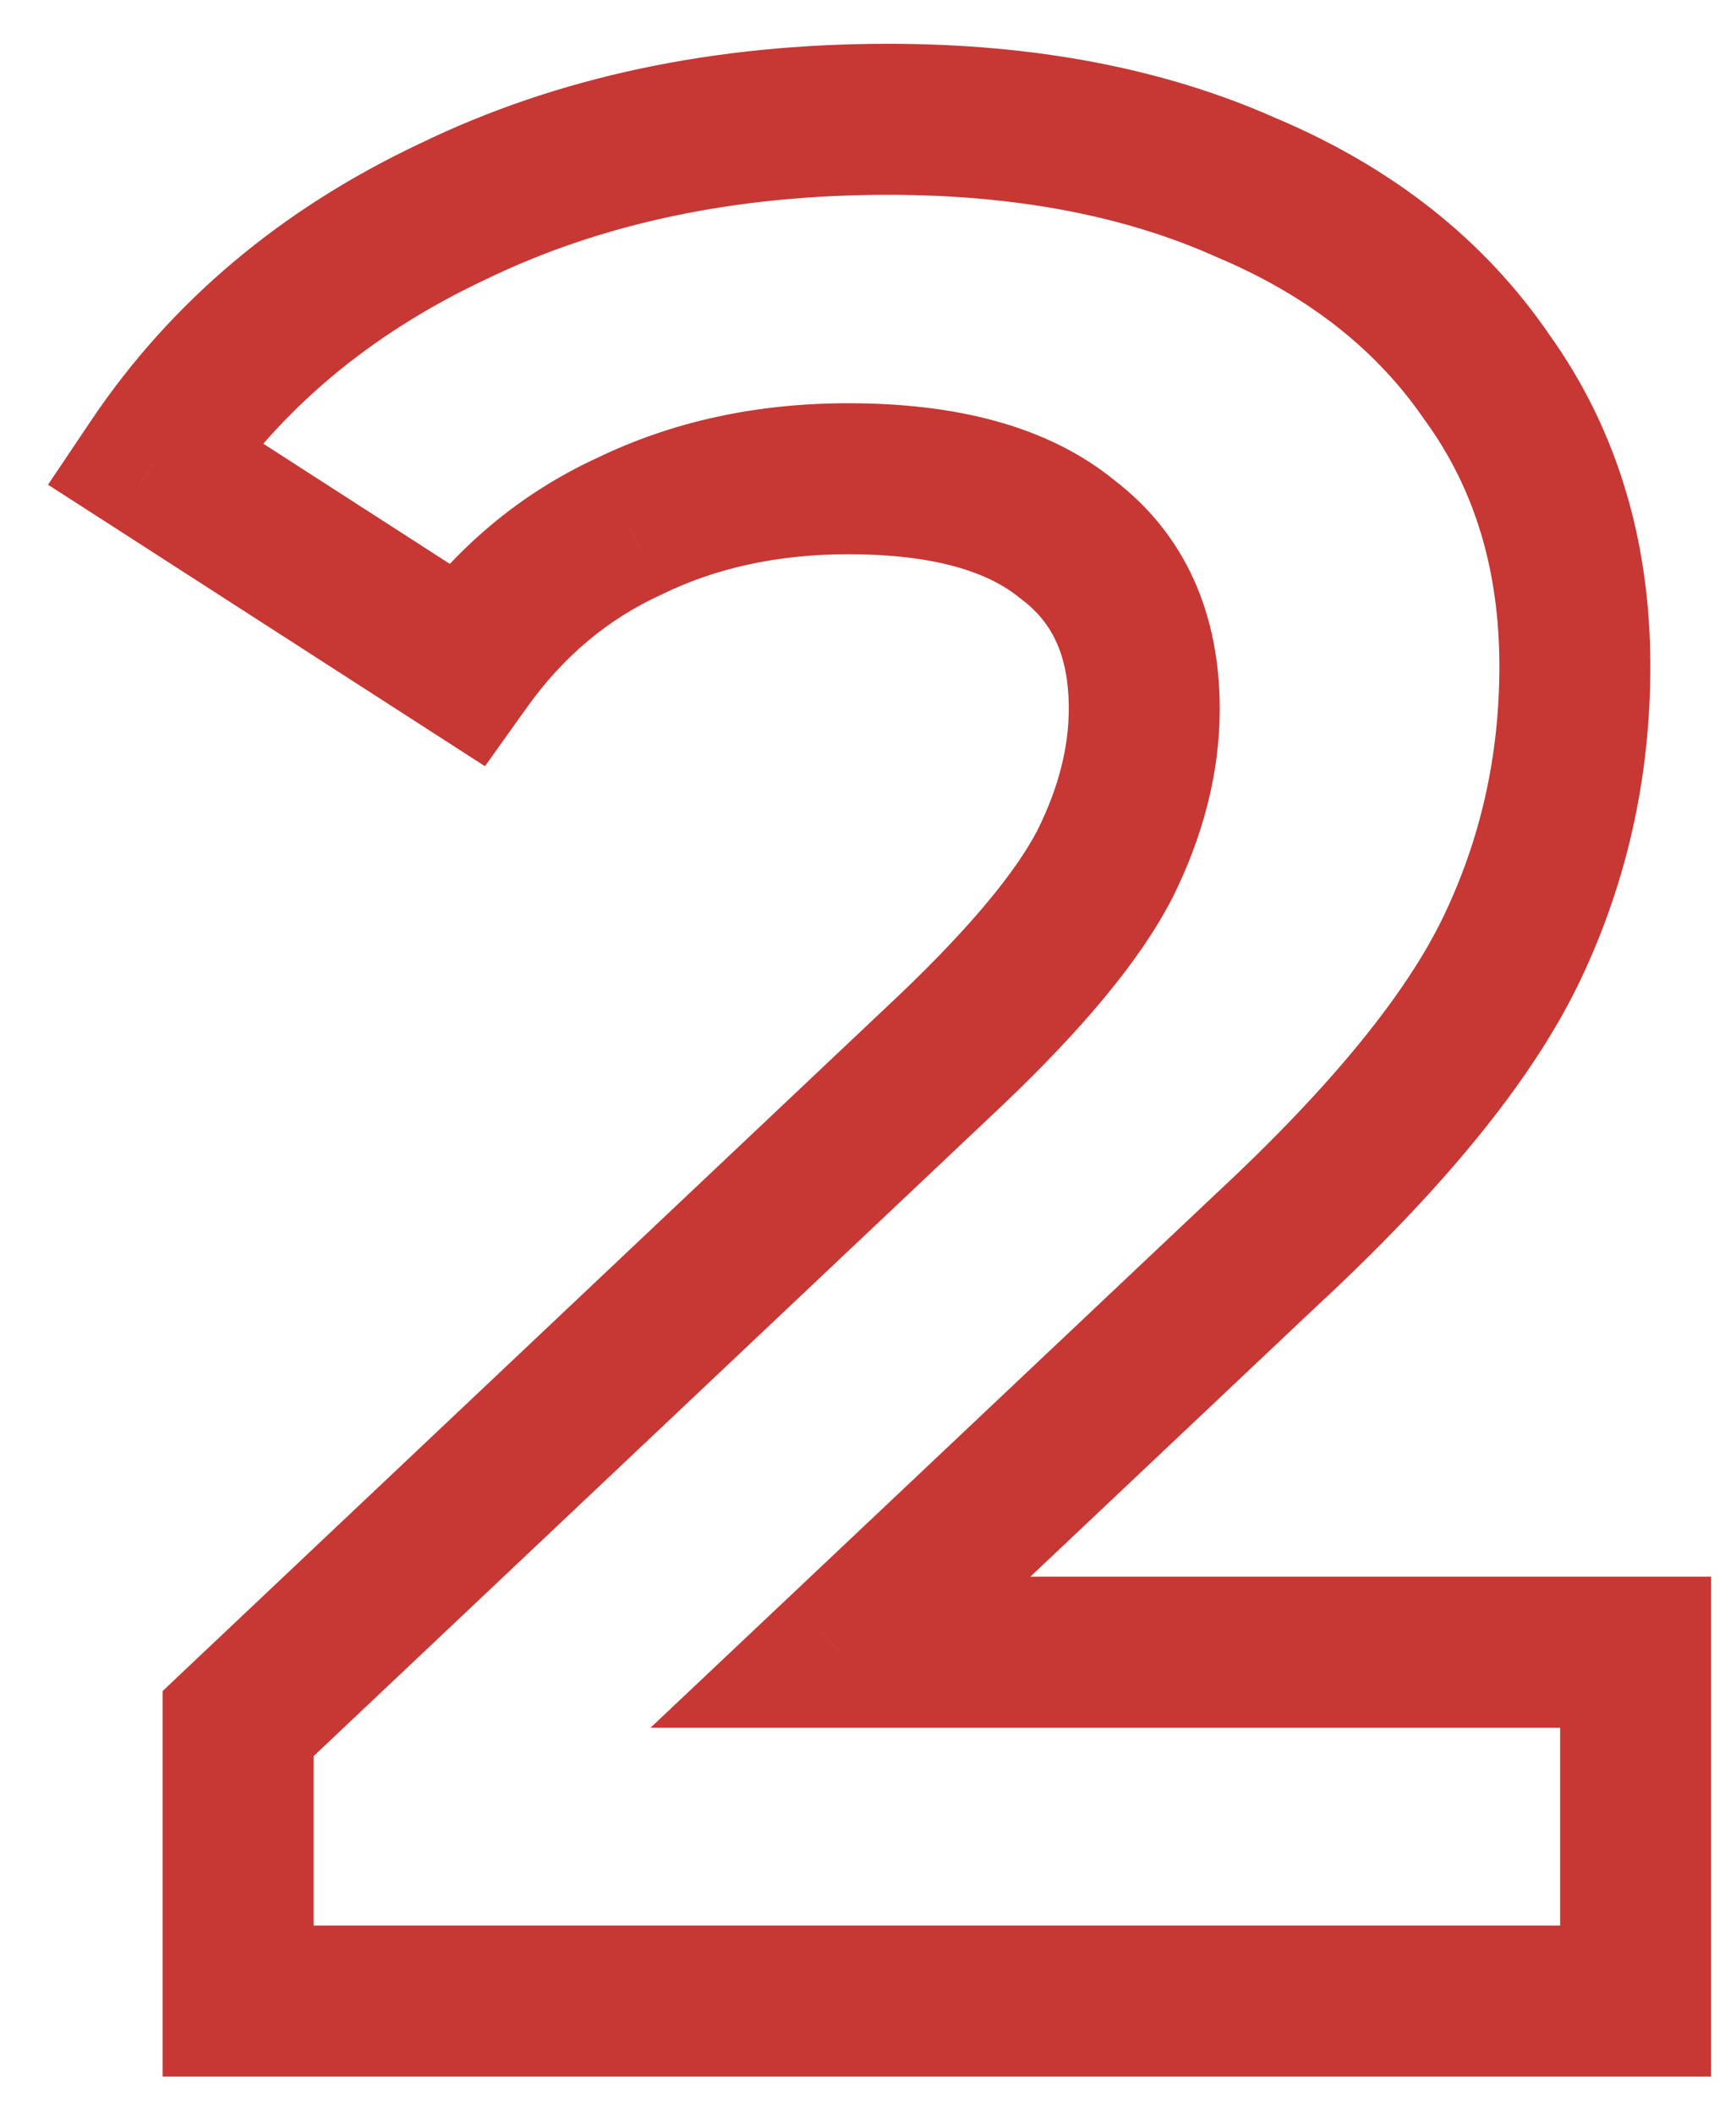 <svg width="23" height="28" viewBox="0 0 23 28" fill="none" xmlns="http://www.w3.org/2000/svg">
<g clip-path="url(#clip0_2151_13)">
<path d="M21.67 21.88H22.67V20.88H21.67V21.88ZM21.67 26.5V27.5H22.67V26.5H21.67ZM3.155 26.5H2.155V27.5H3.155V26.5ZM3.155 22.825L2.468 22.098L2.155 22.394V22.825H3.155ZM12.605 13.9L13.292 14.627L13.295 14.624L12.605 13.9ZM14.635 11.45L15.523 11.909L15.53 11.897L14.635 11.45ZM14.145 7.145L13.51 7.918L13.525 7.93L13.541 7.942L14.145 7.145ZM8.335 6.97L8.753 7.879L8.763 7.874L8.773 7.869L8.335 6.97ZM6.165 8.79L5.624 9.631L6.425 10.147L6.979 9.371L6.165 8.79ZM2.035 6.13L1.205 5.572L0.636 6.419L1.494 6.971L2.035 6.13ZM5.99 2.805L6.417 3.709L6.427 3.704L5.99 2.805ZM16.525 2.49L16.116 3.403L16.125 3.407L16.135 3.411L16.525 2.49ZM19.71 5.01L18.883 5.573L18.89 5.583L18.898 5.593L19.71 5.01ZM16.77 16.56L16.09 15.827L16.084 15.833L16.77 16.56ZM11.135 21.88L10.449 21.153L8.619 22.88H11.135V21.88ZM20.67 21.88V26.5H22.67V21.88H20.67ZM21.67 25.5H3.155V27.5H21.67V25.5ZM4.155 26.5V22.825H2.155V26.5H4.155ZM3.842 23.552L13.292 14.627L11.918 13.173L2.468 22.098L3.842 23.552ZM13.295 14.624C14.324 13.643 15.097 12.735 15.523 11.909L13.747 10.991C13.474 11.519 12.893 12.244 11.915 13.176L13.295 14.624ZM15.53 11.897C15.938 11.08 16.16 10.24 16.16 9.385H14.16C14.16 9.884 14.032 10.42 13.741 11.003L15.53 11.897ZM16.16 9.385C16.16 8.147 15.716 7.081 14.749 6.348L13.541 7.942C13.928 8.235 14.16 8.663 14.16 9.385H16.16ZM14.78 6.372C13.876 5.629 12.64 5.34 11.24 5.34V7.34C12.407 7.34 13.108 7.587 13.51 7.918L14.78 6.372ZM11.24 5.34C10.033 5.34 8.913 5.577 7.898 6.071L8.773 7.869C9.484 7.523 10.3 7.34 11.24 7.34V5.34ZM7.918 6.061C6.887 6.535 6.03 7.259 5.351 8.209L6.979 9.371C7.467 8.688 8.057 8.198 8.753 7.879L7.918 6.061ZM6.707 7.949L2.577 5.289L1.494 6.971L5.624 9.631L6.707 7.949ZM2.865 6.688C3.713 5.427 4.886 4.432 6.417 3.709L5.563 1.901C3.734 2.764 2.271 3.987 1.205 5.572L2.865 6.688ZM6.427 3.704C7.951 2.964 9.722 2.58 11.765 2.58V0.58C9.468 0.58 7.389 1.013 5.553 1.906L6.427 3.704ZM11.765 2.58C13.475 2.58 14.917 2.865 16.116 3.403L16.934 1.578C15.426 0.902 13.695 0.58 11.765 0.58V2.58ZM16.135 3.411C17.358 3.929 18.258 4.654 18.883 5.573L20.537 4.447C19.669 3.172 18.445 2.218 16.915 1.569L16.135 3.411ZM18.898 5.593C19.532 6.477 19.865 7.539 19.865 8.825H21.865C21.865 7.171 21.428 5.689 20.523 4.427L18.898 5.593ZM19.865 8.825C19.865 10.009 19.617 11.11 19.124 12.137L20.927 13.003C21.553 11.697 21.865 10.3 21.865 8.825H19.865ZM19.124 12.137C18.643 13.139 17.663 14.368 16.09 15.827L17.45 17.293C19.097 15.766 20.287 14.335 20.927 13.003L19.124 12.137ZM16.084 15.833L10.449 21.153L11.822 22.607L17.456 17.287L16.084 15.833ZM11.135 22.88H21.67V20.88H11.135V22.88Z" fill="#C73734"/>
</g>
<defs>
<clipPath id="clip0_2151_13">
<rect width="23" height="27" fill="white" transform="translate(0 0.5)"/>
</clipPath>
</defs>
</svg>
